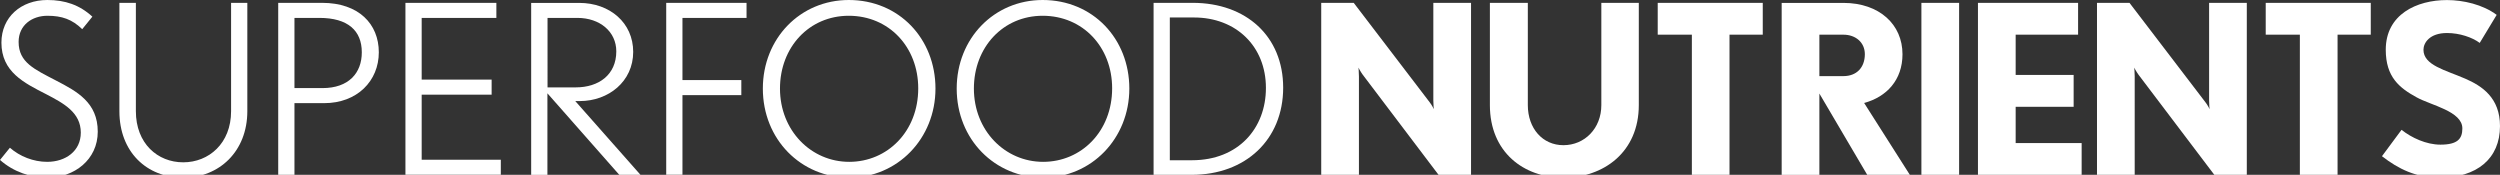 <?xml version="1.0" encoding="utf-8"?>
<!-- Generator: Adobe Illustrator 25.2.1, SVG Export Plug-In . SVG Version: 6.00 Build 0)  -->
<svg version="1.1" id="レイヤー_1" xmlns="http://www.w3.org/2000/svg" xmlns:xlink="http://www.w3.org/1999/xlink" x="0px"
	 y="0px" viewBox="0 0 421.71 29.49" style="enable-background:new 0 0 421.71 29.49;" xml:space="preserve">
<rect x="0" y="0" width="421.71" height="29.49" fill="#333333" stroke="none"/>
<style type="text/css">
	.st0{fill:#FFFFFF;}
</style>
<g>
	<path class="st0" d="M9.46,13.59c-3.66-1.91-6.32-3.06-6.32-6.52c0-2.86,2.3-4.41,4.85-4.41c2.46,0,4.17,0.6,5.88,2.26l1.71-2.11
		C13.43,0.83,10.97,0,7.99,0C3.54,0,0.24,2.9,0.24,7.19c0,4.93,3.81,6.79,7.55,8.7c2.98,1.55,5.84,3.1,5.84,6.48
		c0,3.1-2.54,4.93-5.68,4.93c-2.3,0-4.61-0.91-6.28-2.38L0,26.98c2.3,2.03,5.17,2.98,8.03,2.98c4.49,0,8.46-3.02,8.46-7.75
		C16.49,17.29,12.99,15.42,9.46,13.59z"/>
	<path class="st0" d="M38.98,18.76c0,5.44-3.77,8.62-8.07,8.62c-4.33,0-7.99-3.18-7.99-8.62V0.48h-2.78v18.28
		c0,6.87,4.61,11.21,10.77,11.21c6.08,0,10.81-4.45,10.81-11.21V0.48h-2.74V18.76z"/>
	<path class="st0" d="M54.32,0.48h-7.39v29.01h2.74V17.4h5.01c5.56,0,9.22-3.74,9.22-8.58C63.9,4.05,60.52,0.48,54.32,0.48z
		 M54.4,14.86h-4.73V3.02h4.21c4.81,0,7.15,2.15,7.15,5.8C61.04,12.32,58.81,14.86,54.4,14.86z"/>
	<polygon class="st0" points="71.13,15.97 82.93,15.97 82.93,13.43 71.13,13.43 71.13,3.02 83.73,3.02 83.73,0.48 68.39,0.48 
		68.39,29.48 84.48,29.48 84.48,26.94 71.13,26.94 	"/>
	<path class="st0" d="M97.79,17.05c4.85,0,9.02-3.3,9.02-8.3c0-4.89-3.93-8.26-9.1-8.26h-8.11v29.01h2.74V15.74l12.12,13.75h3.58
		L97.04,17.05H97.79z M92.35,3.02h5.05c3.81,0,6.56,2.34,6.56,5.64c0,3.97-2.98,6.08-6.83,6.08h-4.77V3.02z"/>
	<polygon class="st0" points="112.38,29.48 115.12,29.48 115.12,16.05 125.05,16.05 125.05,13.51 115.12,13.51 115.12,3.02 
		125.93,3.02 125.93,0.48 112.38,0.48 	"/>
	<path class="st0" d="M143.18,0c-8.19,0-14.5,6.48-14.5,14.94c0,8.58,6.44,15.02,14.58,15.02c8.11,0,14.54-6.56,14.54-15.02
		C157.8,6.52,151.64,0,143.18,0z M143.25,27.3c-6.44,0-11.68-5.28-11.68-12.36c0-6.99,4.93-12.28,11.6-12.28
		c6.79,0,11.72,5.28,11.72,12.24C154.9,22.17,149.69,27.3,143.25,27.3z"/>
	<path class="st0" d="M175.88,0c-8.19,0-14.5,6.48-14.5,14.94c0,8.58,6.44,15.02,14.58,15.02c8.11,0,14.54-6.56,14.54-15.02
		C190.5,6.52,184.34,0,175.88,0z M175.96,27.3c-6.44,0-11.68-5.28-11.68-12.36c0-6.99,4.93-12.28,11.6-12.28
		c6.79,0,11.72,5.28,11.72,12.24C187.6,22.17,182.4,27.3,175.96,27.3z"/>
	<path class="st0" d="M201.19,0.48h-6.6v29.01h6.44c9.1,0,15.42-5.96,15.42-14.7C216.45,6.13,210.21,0.48,201.19,0.48z
		 M201.07,27.03h-3.74V2.95h4.09c7.07,0,12.12,4.85,12.12,11.88C213.55,21.62,208.9,27.03,201.07,27.03z"/>
	<path class="st0" d="M241.78,16.94c0,0.72,0.08,1.47,0.08,1.47s-0.28-0.64-0.72-1.19L228.35,0.48h-5.48v29.01h6.36V12.88
		c0-0.72-0.08-1.47-0.08-1.47s0.32,0.64,0.72,1.19l12.79,16.89h5.48V0.48h-6.36V16.94z"/>
	<path class="st0" d="M270.12,17.73c0,3.93-2.82,6.76-6.4,6.76c-3.5,0-6-2.82-6-6.76V0.48h-6.4v17.25c0,7.95,5.72,12.24,12.4,12.24
		c6.76,0,12.72-4.29,12.72-12.24V0.48h-6.32V17.73z"/>
	<polygon class="st0" points="279.63,5.85 285.39,5.85 285.39,29.49 291.74,29.49 291.74,5.85 297.35,5.85 297.35,0.48 279.63,0.48 
			"/>
	<path class="st0" d="M320.92,9.15c0-5.01-3.89-8.66-9.97-8.66h-10.41v29.01h6.36V15.78l8.07,13.71h7.19l-7.71-12.12
		C318.26,16.34,320.92,13.48,320.92,9.15z M310.95,12.84h-4.05V5.85h4.05c2.03,0,3.62,1.27,3.62,3.3
		C314.56,11.41,313.17,12.84,310.95,12.84z"/>
	<rect x="324.11" y="0.48" class="st0" width="6.36" height="29.01"/>
	<polygon class="st0" points="340.01,18.01 349.79,18.01 349.79,12.64 340.01,12.64 340.01,5.85 350.54,5.85 350.54,0.48 
		333.65,0.48 333.65,29.49 351.14,29.49 351.14,24.13 340.01,24.13 	"/>
	<path class="st0" d="M372.64,16.94c0,0.72,0.08,1.47,0.08,1.47s-0.28-0.64-0.72-1.19L359.21,0.48h-5.48v29.01h6.36V12.88
		c0-0.72-0.08-1.47-0.08-1.47s0.32,0.64,0.72,1.19l12.79,16.89H379V0.48h-6.36V16.94z"/>
	<polygon class="st0" points="382.19,5.85 387.95,5.85 387.95,29.49 394.31,29.49 394.31,5.85 399.91,5.85 399.91,0.48 382.19,0.48 
			"/>
	<path class="st0" d="M415.87,13.28c-3.38-1.47-7.07-2.26-7.07-4.89c0-1.15,1.03-2.82,3.97-2.82c2.11,0,4.25,0.72,5.52,1.67
		l2.86-4.73c-2.34-1.75-5.64-2.5-8.38-2.5c-5.13,0-10.33,2.42-10.33,8.38c0,4.61,2.3,6.44,5.21,8.03c2.42,1.35,7.71,2.34,7.71,5.24
		c0,1.75-0.8,2.74-3.7,2.74c-2.38,0-4.85-1.15-6.56-2.5l-3.3,4.45c2.78,2.15,5.72,3.62,9.74,3.62c6.28,0,10.17-3.22,10.17-8.7
		C421.71,16.5,418.69,14.51,415.87,13.28z"/>
</g>
</svg>
